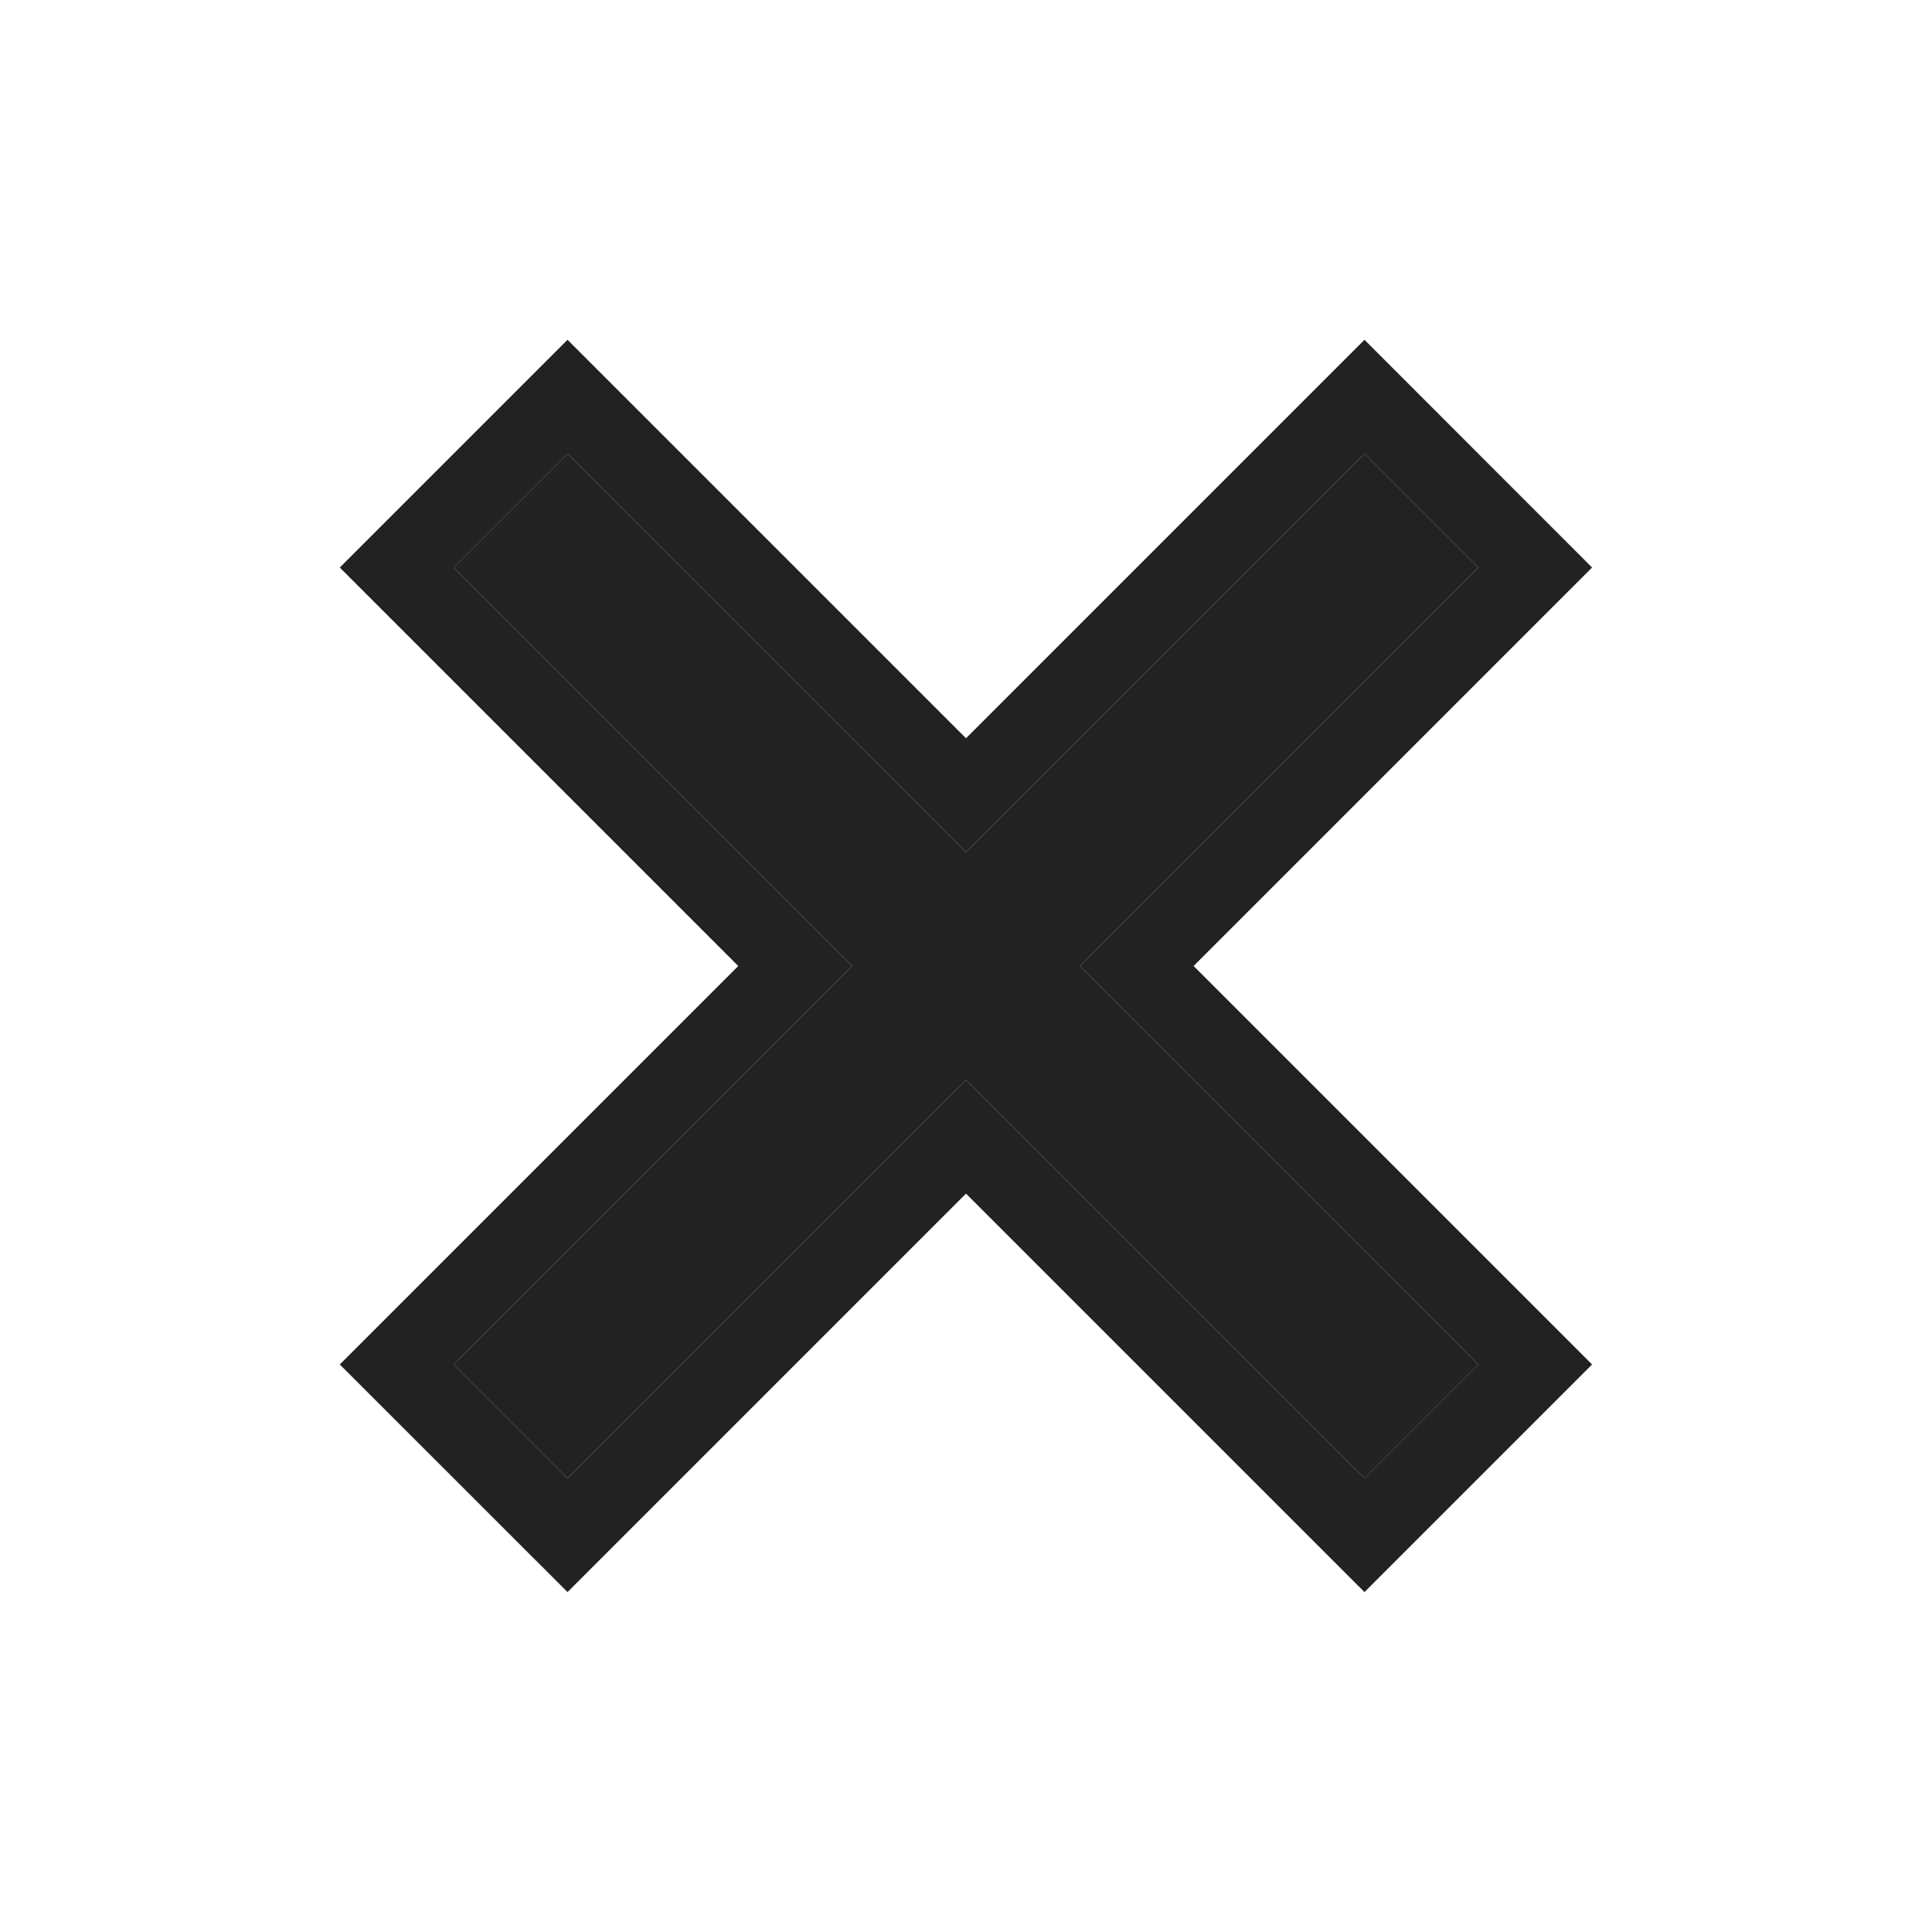 <svg width="16" height="16" viewBox="0 0 16 16" fill="none" xmlns="http://www.w3.org/2000/svg">
<path d="M8 7.057L11.3 3.757L12.243 4.7L8.943 8L12.243 11.3L11.3 12.243L8 8.943L4.7 12.243L3.757 11.3L7.057 8L3.757 4.7L4.7 3.757L8 7.057Z" fill="#222222"/>
<path fill-rule="evenodd" clip-rule="evenodd" d="M8 8.943L4.7 12.243L3.757 11.3L7.057 8L3.757 4.7L4.7 3.757L8 7.057L11.3 3.757L12.243 4.7L8.943 8L12.243 11.3L11.3 12.243L8 8.943ZM9.885 8L13.185 11.3L11.3 13.185L8 9.885L4.7 13.185L2.814 11.3L6.114 8L2.814 4.7L4.7 2.814L8 6.114L11.3 2.814L13.185 4.7L9.885 8Z" fill="#222222"/>
</svg>
